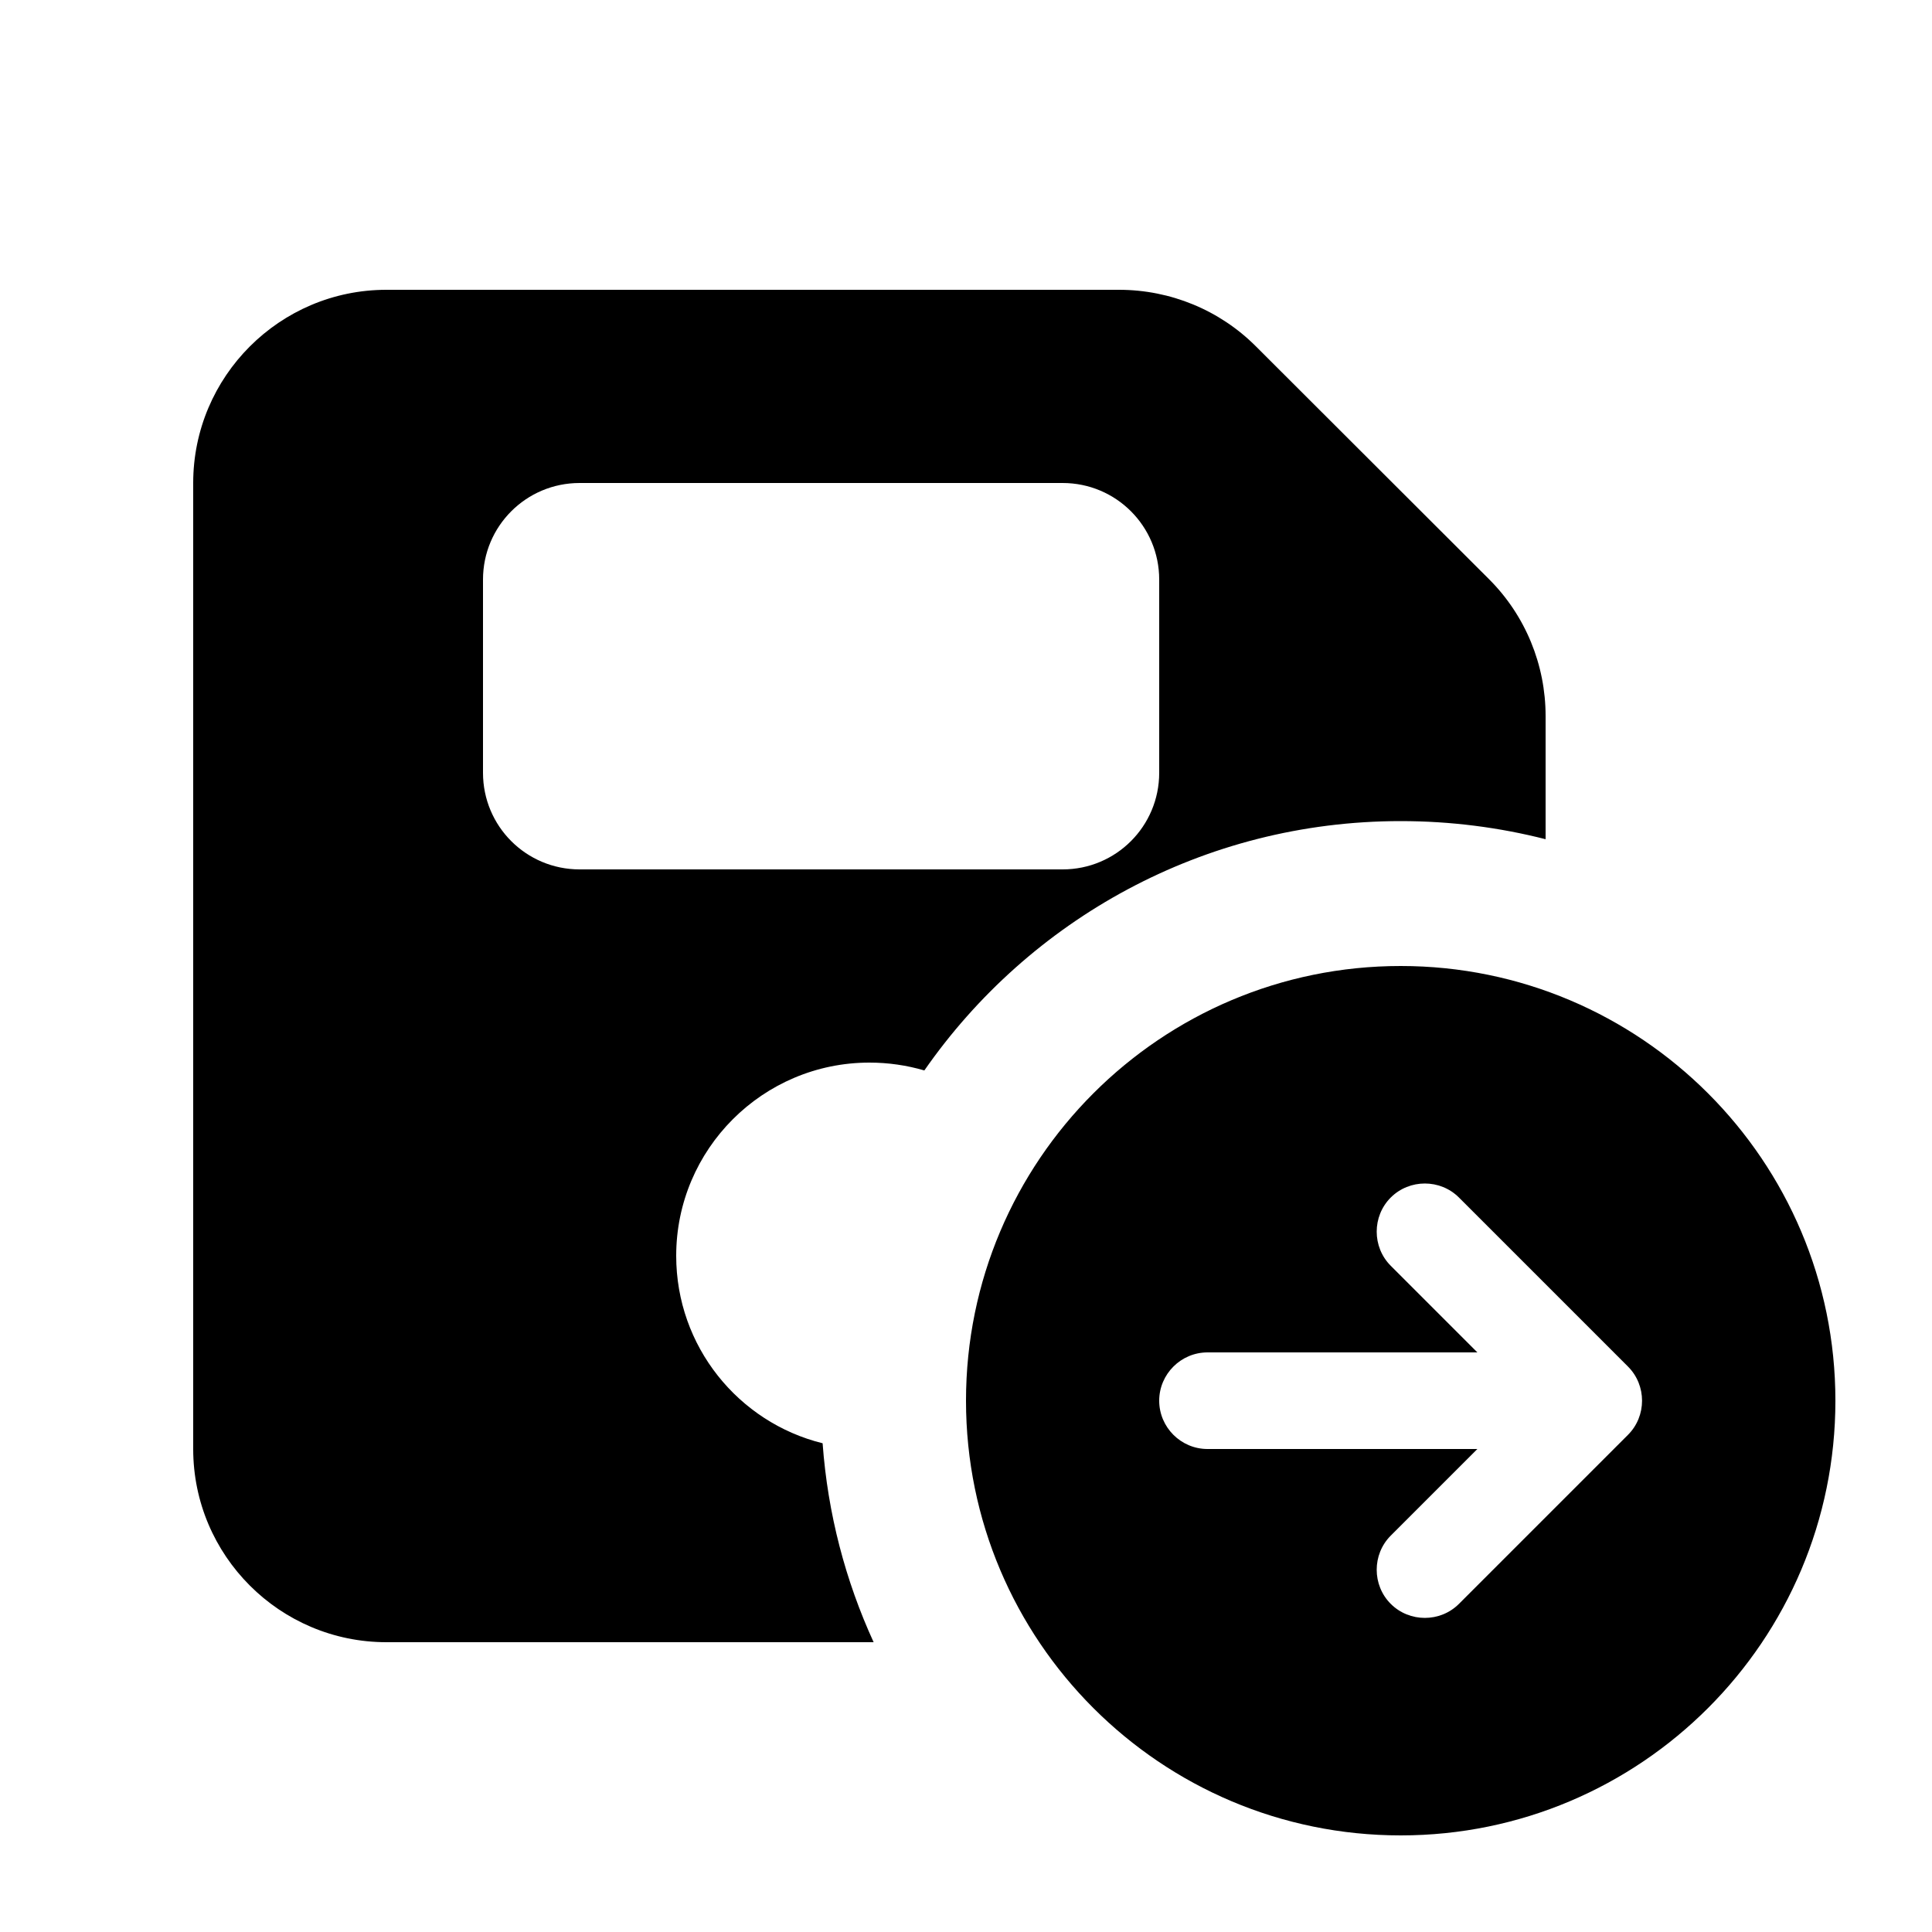<svg xmlns="http://www.w3.org/2000/svg" viewBox="0 0 640 640"><!--! Font Awesome Pro 7.1.0 by @fontawesome - https://fontawesome.com License - https://fontawesome.com/license (Commercial License) Copyright 2025 Fonticons, Inc. --><path fill="currentColor" d="M128 96C92.7 96 64 124.7 64 160L64 480C64 515.3 92.7 544 128 544L289.4 544C280.1 523.7 274.2 501.5 272.5 478.1C244.6 471.2 224 446 224 416C224 380.7 252.7 352 288 352C294.3 352 300.4 352.9 306.2 354.6C340.9 304.7 398.6 272 464 272C480.6 272 496.7 274.1 512 278L512 237.2C512 220.2 505.3 203.9 493.3 191.9L416 114.7C404 102.7 387.7 96 370.7 96L128 96zM160 192C160 174.3 174.3 160 192 160L352 160C369.7 160 384 174.3 384 192L384 256C384 273.7 369.7 288 352 288L192 288C174.3 288 160 273.7 160 256L160 192zM608 464C608 384.5 543.5 320 464 320C384.5 320 320 384.5 320 464C320 543.5 384.5 608 464 608C543.5 608 608 543.5 608 464zM460.7 396.7C466.9 390.5 477.1 390.5 483.3 396.7L539.3 452.7C545.5 458.9 545.5 469.1 539.3 475.3L483.3 531.3C477.1 537.5 466.9 537.5 460.7 531.3C454.5 525.1 454.5 514.9 460.7 508.7L489.4 480L400 480C391.2 480 384 472.8 384 464C384 455.2 391.2 448 400 448L489.4 448L460.7 419.3C454.5 413.1 454.5 402.9 460.7 396.7z"/></svg>